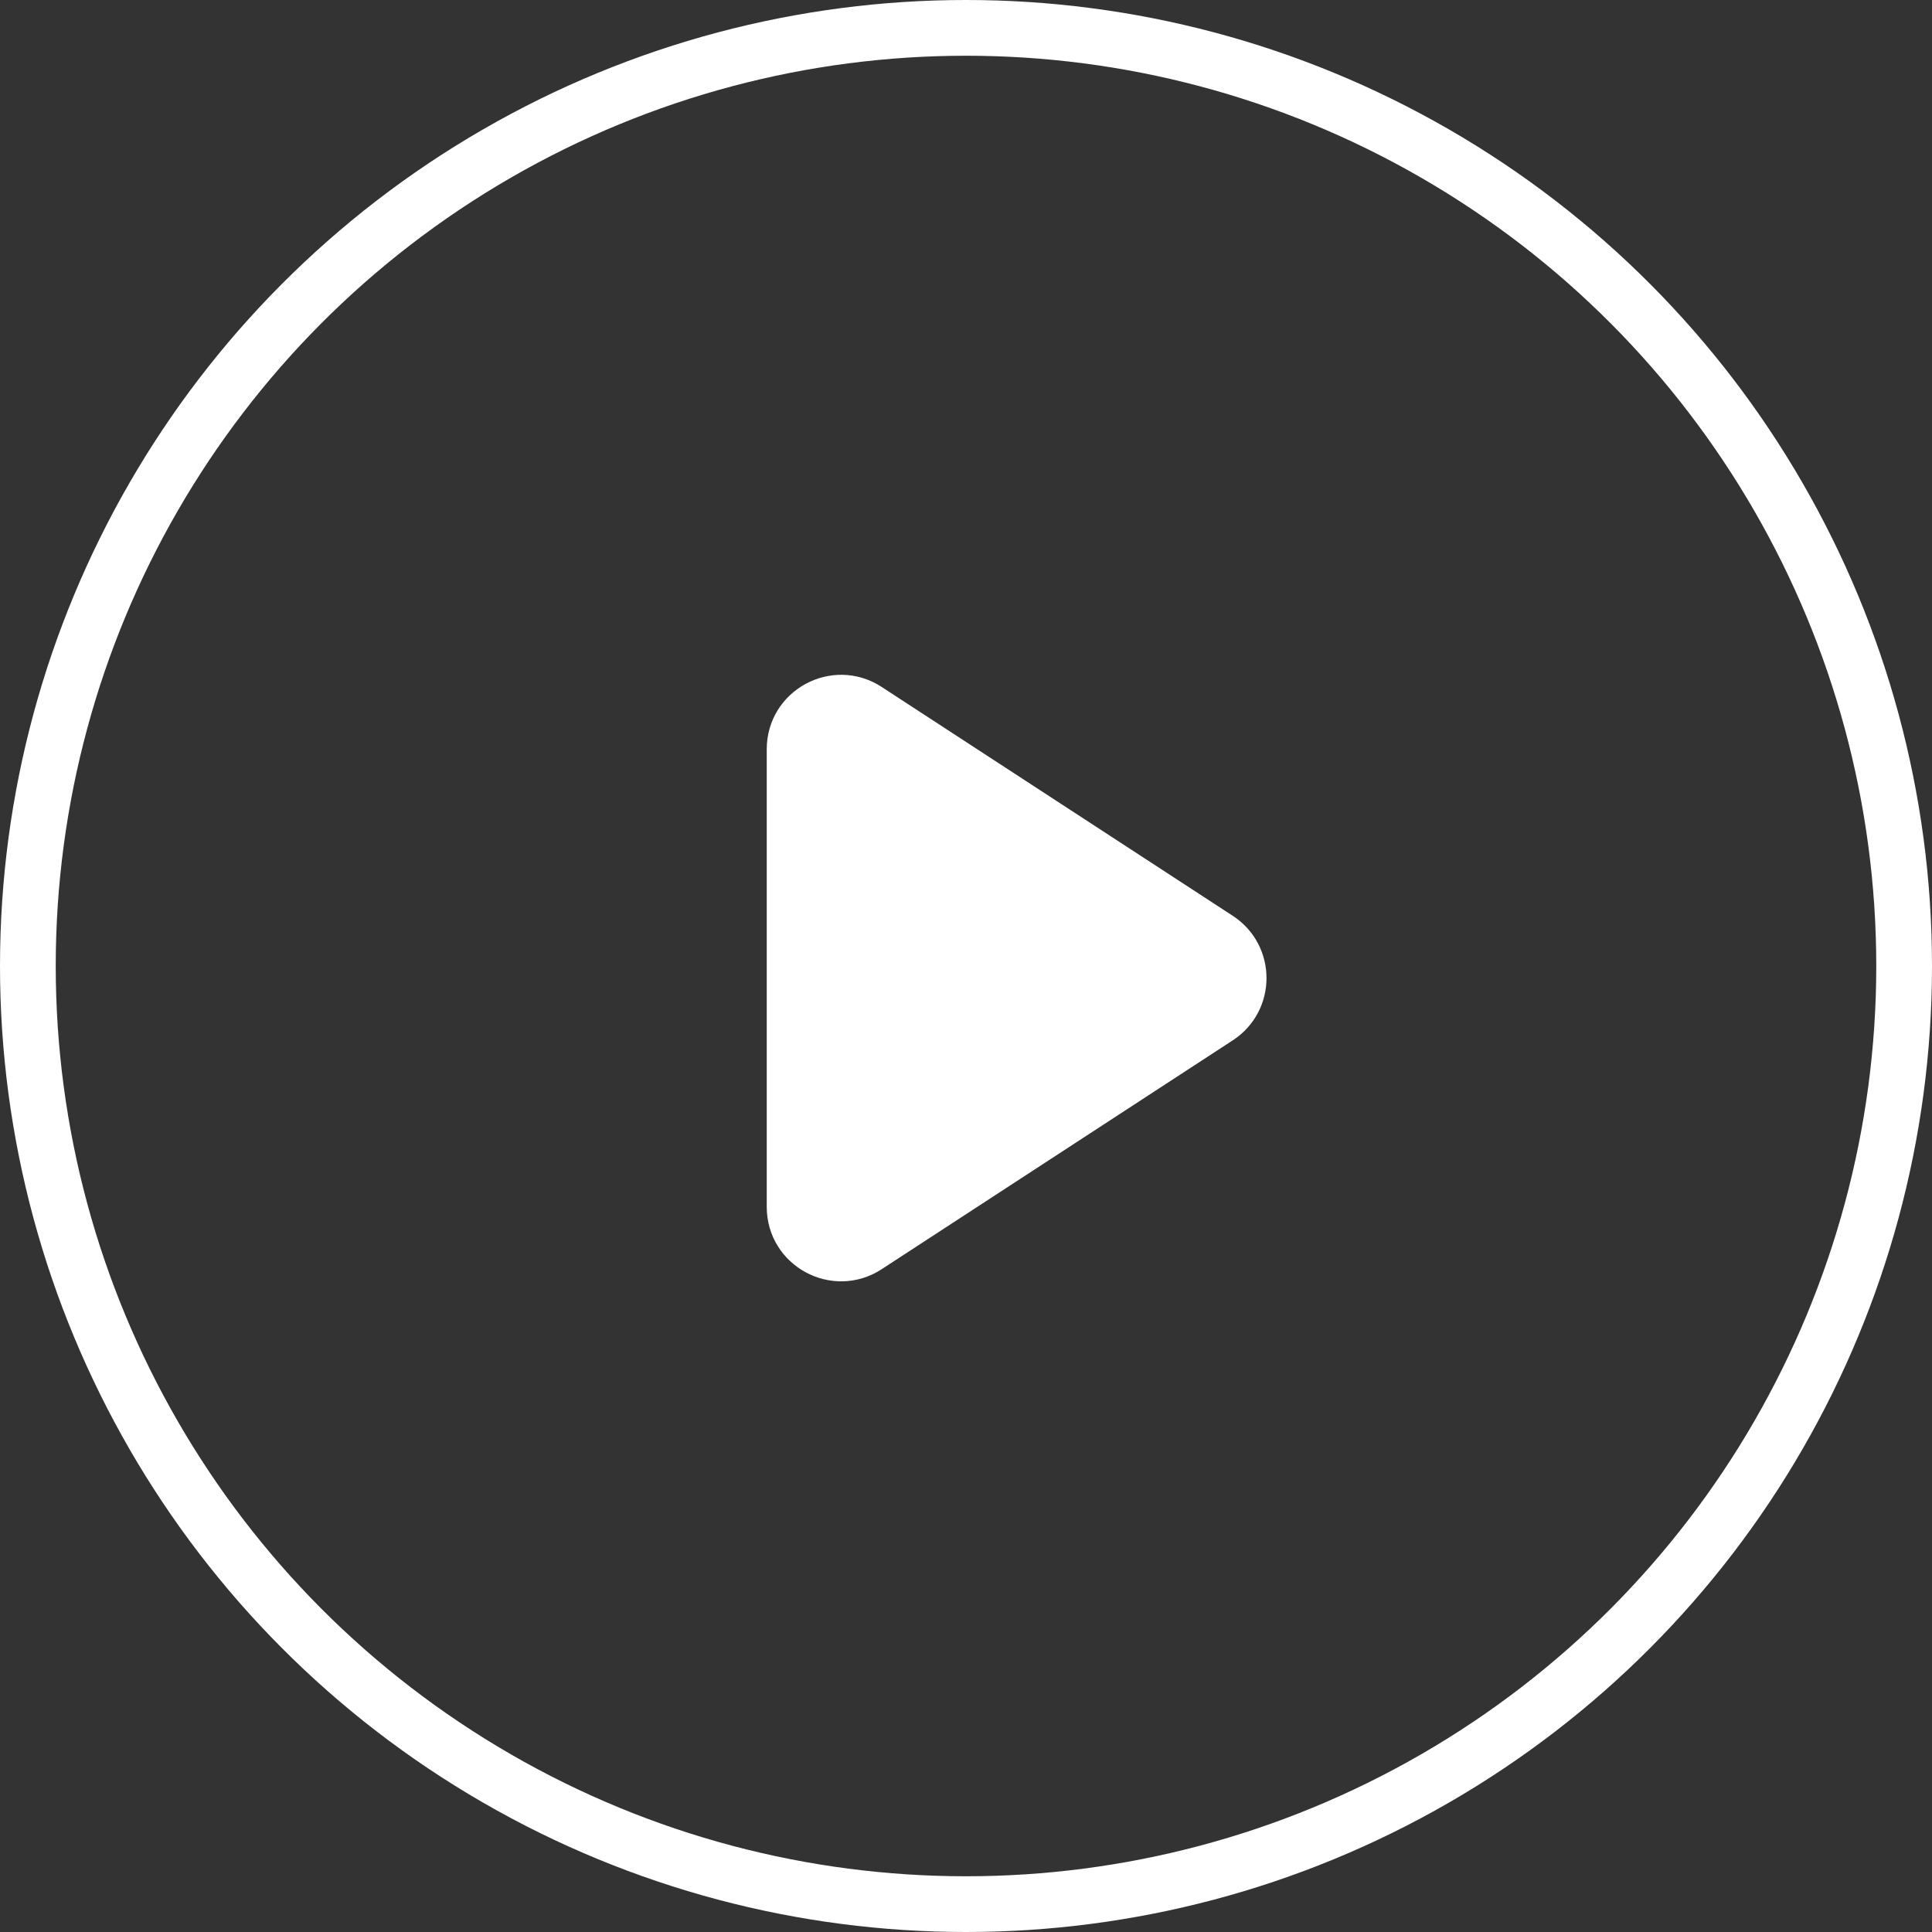 <svg width="52" height="52" viewBox="0 0 52 52" fill="none" xmlns="http://www.w3.org/2000/svg">
    <rect x="0" y="0" width="52" height="52" fill="#333333" stroke="none"/>
    <circle cx="26" cy="26" r="25.25" stroke="white" stroke-width="1.5"/>
    <path d="M32.907 25.068C33.815 25.66 33.815 26.99 32.907 27.582L23.457 33.742C22.459 34.392 21.137 33.676 21.137 32.485V20.165C21.137 18.974 22.459 18.258 23.457 18.908L32.907 25.068Z" fill="white" stroke="white"/>
</svg>
